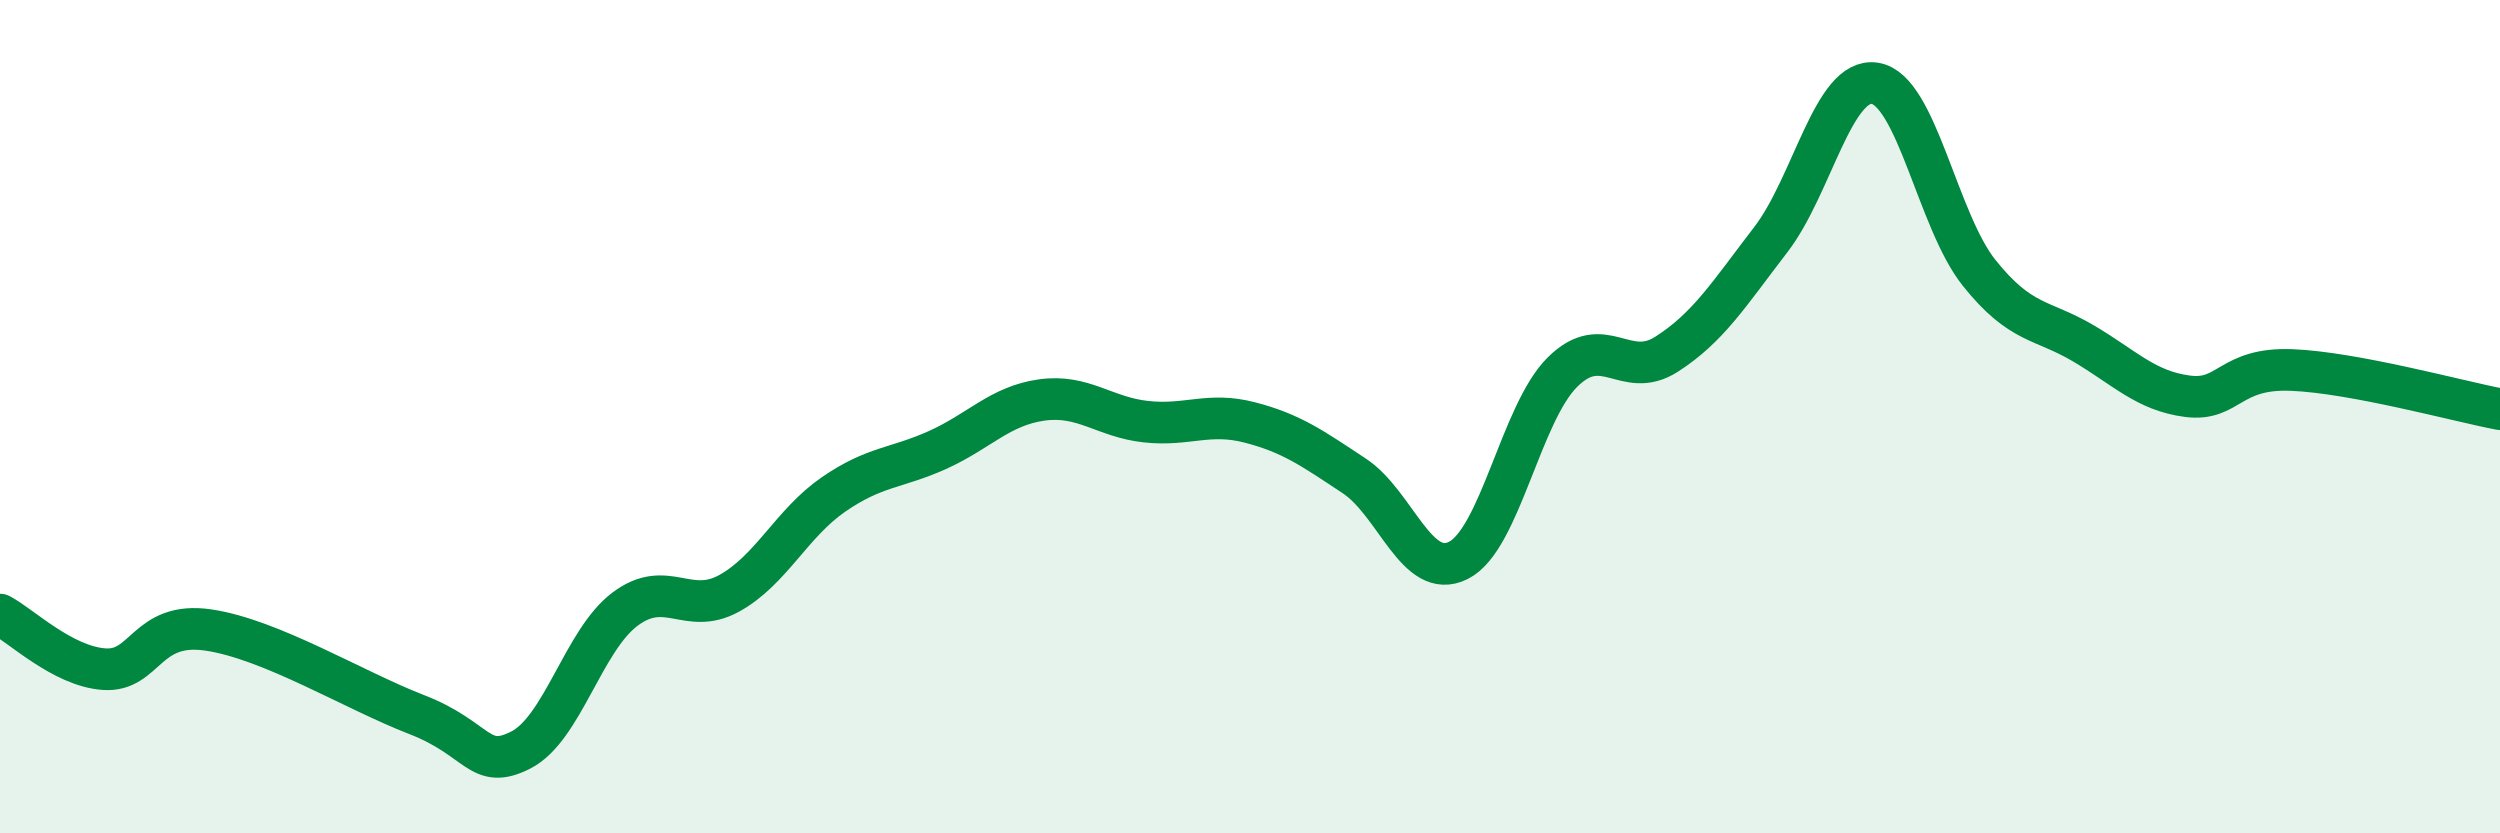 
    <svg width="60" height="20" viewBox="0 0 60 20" xmlns="http://www.w3.org/2000/svg">
      <path
        d="M 0,14.75 C 0.5,15.01 1.5,15.99 2.5,16.06 C 3.5,16.13 3.5,14.9 5,15.12 C 6.5,15.34 8.5,16.57 10,17.15 C 11.5,17.73 11.5,18.51 12.5,18 C 13.5,17.49 14,15.37 15,14.62 C 16,13.87 16.5,14.79 17.5,14.24 C 18.5,13.69 19,12.56 20,11.87 C 21,11.18 21.5,11.25 22.5,10.8 C 23.5,10.35 24,9.74 25,9.6 C 26,9.46 26.5,10.01 27.5,10.12 C 28.5,10.23 29,9.88 30,10.14 C 31,10.4 31.5,10.76 32.5,11.42 C 33.5,12.08 34,13.95 35,13.45 C 36,12.95 36.5,9.92 37.5,8.93 C 38.5,7.94 39,9.14 40,8.5 C 41,7.86 41.5,7.05 42.5,5.75 C 43.5,4.45 44,1.84 45,2 C 46,2.16 46.5,5.3 47.5,6.55 C 48.5,7.8 49,7.65 50,8.24 C 51,8.83 51.5,9.38 52.5,9.51 C 53.5,9.64 53.5,8.82 55,8.88 C 56.5,8.94 59,9.63 60,9.82L60 20L0 20Z"
        fill="#008740"
        opacity="0.1"
        stroke-linecap="round"
        stroke-linejoin="round"
      />
      <path
        d="M 0,14.75 C 0.5,15.01 1.5,15.99 2.5,16.06 C 3.5,16.13 3.5,14.9 5,15.12 C 6.5,15.34 8.5,16.57 10,17.15 C 11.5,17.73 11.5,18.51 12.5,18 C 13.5,17.49 14,15.37 15,14.62 C 16,13.87 16.5,14.79 17.5,14.24 C 18.5,13.69 19,12.56 20,11.87 C 21,11.18 21.5,11.25 22.5,10.8 C 23.5,10.35 24,9.74 25,9.6 C 26,9.46 26.5,10.01 27.5,10.12 C 28.5,10.23 29,9.88 30,10.14 C 31,10.4 31.5,10.76 32.5,11.42 C 33.5,12.08 34,13.95 35,13.45 C 36,12.95 36.5,9.92 37.5,8.93 C 38.5,7.94 39,9.14 40,8.5 C 41,7.86 41.5,7.05 42.5,5.75 C 43.5,4.45 44,1.84 45,2 C 46,2.16 46.5,5.3 47.5,6.55 C 48.5,7.8 49,7.65 50,8.24 C 51,8.83 51.5,9.38 52.5,9.51 C 53.5,9.64 53.5,8.82 55,8.88 C 56.5,8.94 59,9.63 60,9.82"
        stroke="#008740"
        stroke-width="1"
        fill="none"
        stroke-linecap="round"
        stroke-linejoin="round"
      />
    </svg>
  